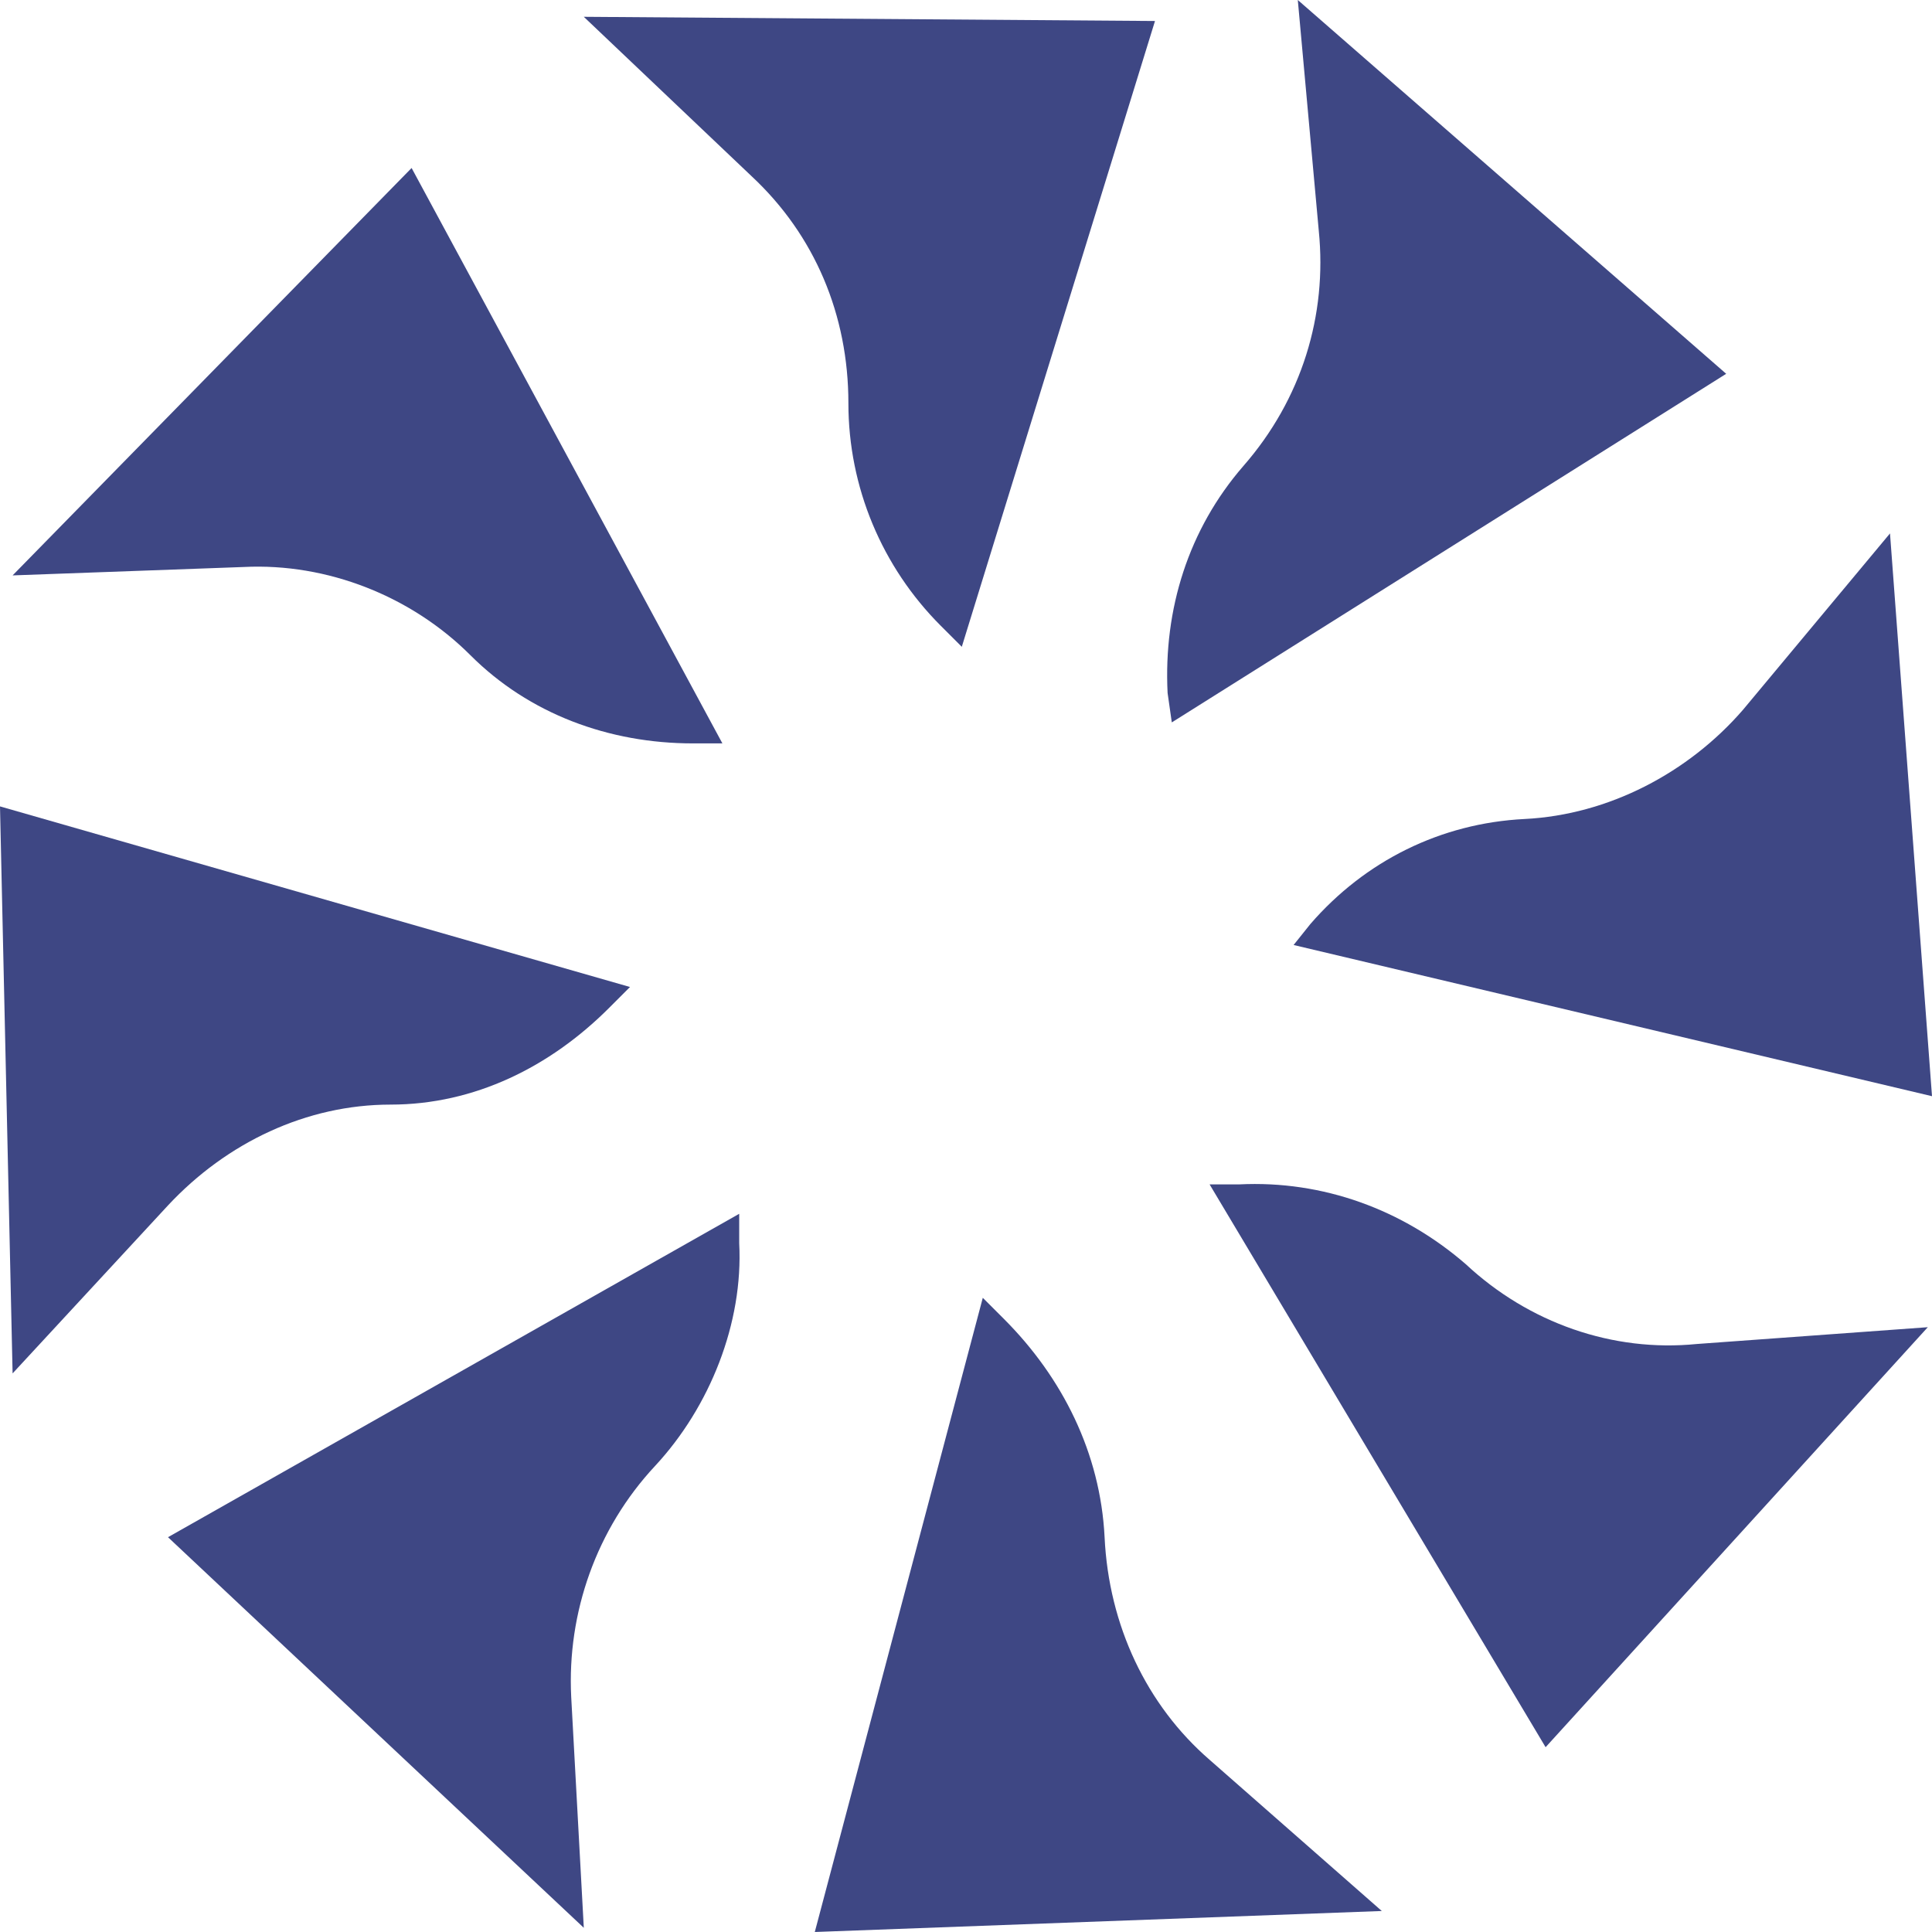 <svg width="1000" height="1000" viewBox="0 0 1000 1000" fill="none" xmlns="http://www.w3.org/2000/svg">
<path d="M302.171 8.696L389.128 91.304C421.736 121.739 439.128 163.044 439.128 208.696C439.128 252.174 456.519 293.478 486.954 323.913L497.823 334.783L597.823 10.87" fill="#3E4784"/>
<path d="M6.522 297.826L126.088 293.478C169.566 291.304 213.044 308.695 243.479 339.13C273.913 369.565 315.218 384.782 358.696 384.782H373.913L213.044 86.956" fill="#3E4784"/>
<path d="M6.522 710.869L86.956 623.913C117.391 591.304 158.696 571.739 202.174 571.739C245.652 571.739 284.782 552.174 315.217 521.739L326.087 510.869L0 417.391" fill="#3E4784"/>
<path d="M302.174 997.826L295.653 878.26C293.479 834.782 308.696 791.304 339.131 758.695C367.392 728.261 384.783 684.782 382.609 643.478V628.261L86.957 795.652" fill="#3E4784"/>
<path d="M715.214 989.13L626.084 910.869C593.475 882.608 573.91 841.304 571.736 795.652C569.562 752.174 549.997 713.043 519.562 682.609L508.693 671.739L421.736 999.999" fill="#3E4784"/>
<path d="M997.826 686.955L878.261 695.651C834.783 699.999 791.304 684.782 758.696 654.347C726.087 626.086 684.783 610.868 641.305 613.042H626.087L800 904.347" fill="#3E4784"/>
<path d="M978.261 276.087L902.174 367.391C873.913 400 832.609 421.739 789.131 423.913C745.652 426.087 706.522 445.652 678.261 478.261L669.565 489.13L1000 567.391" fill="#3E4784"/>
<path d="M671.739 0L682.608 119.565C686.956 163.043 673.913 206.522 643.478 241.304C615.217 273.913 602.174 315.217 604.348 358.695L606.521 373.913L893.478 193.478" fill="#3E4784"/>
</svg>
